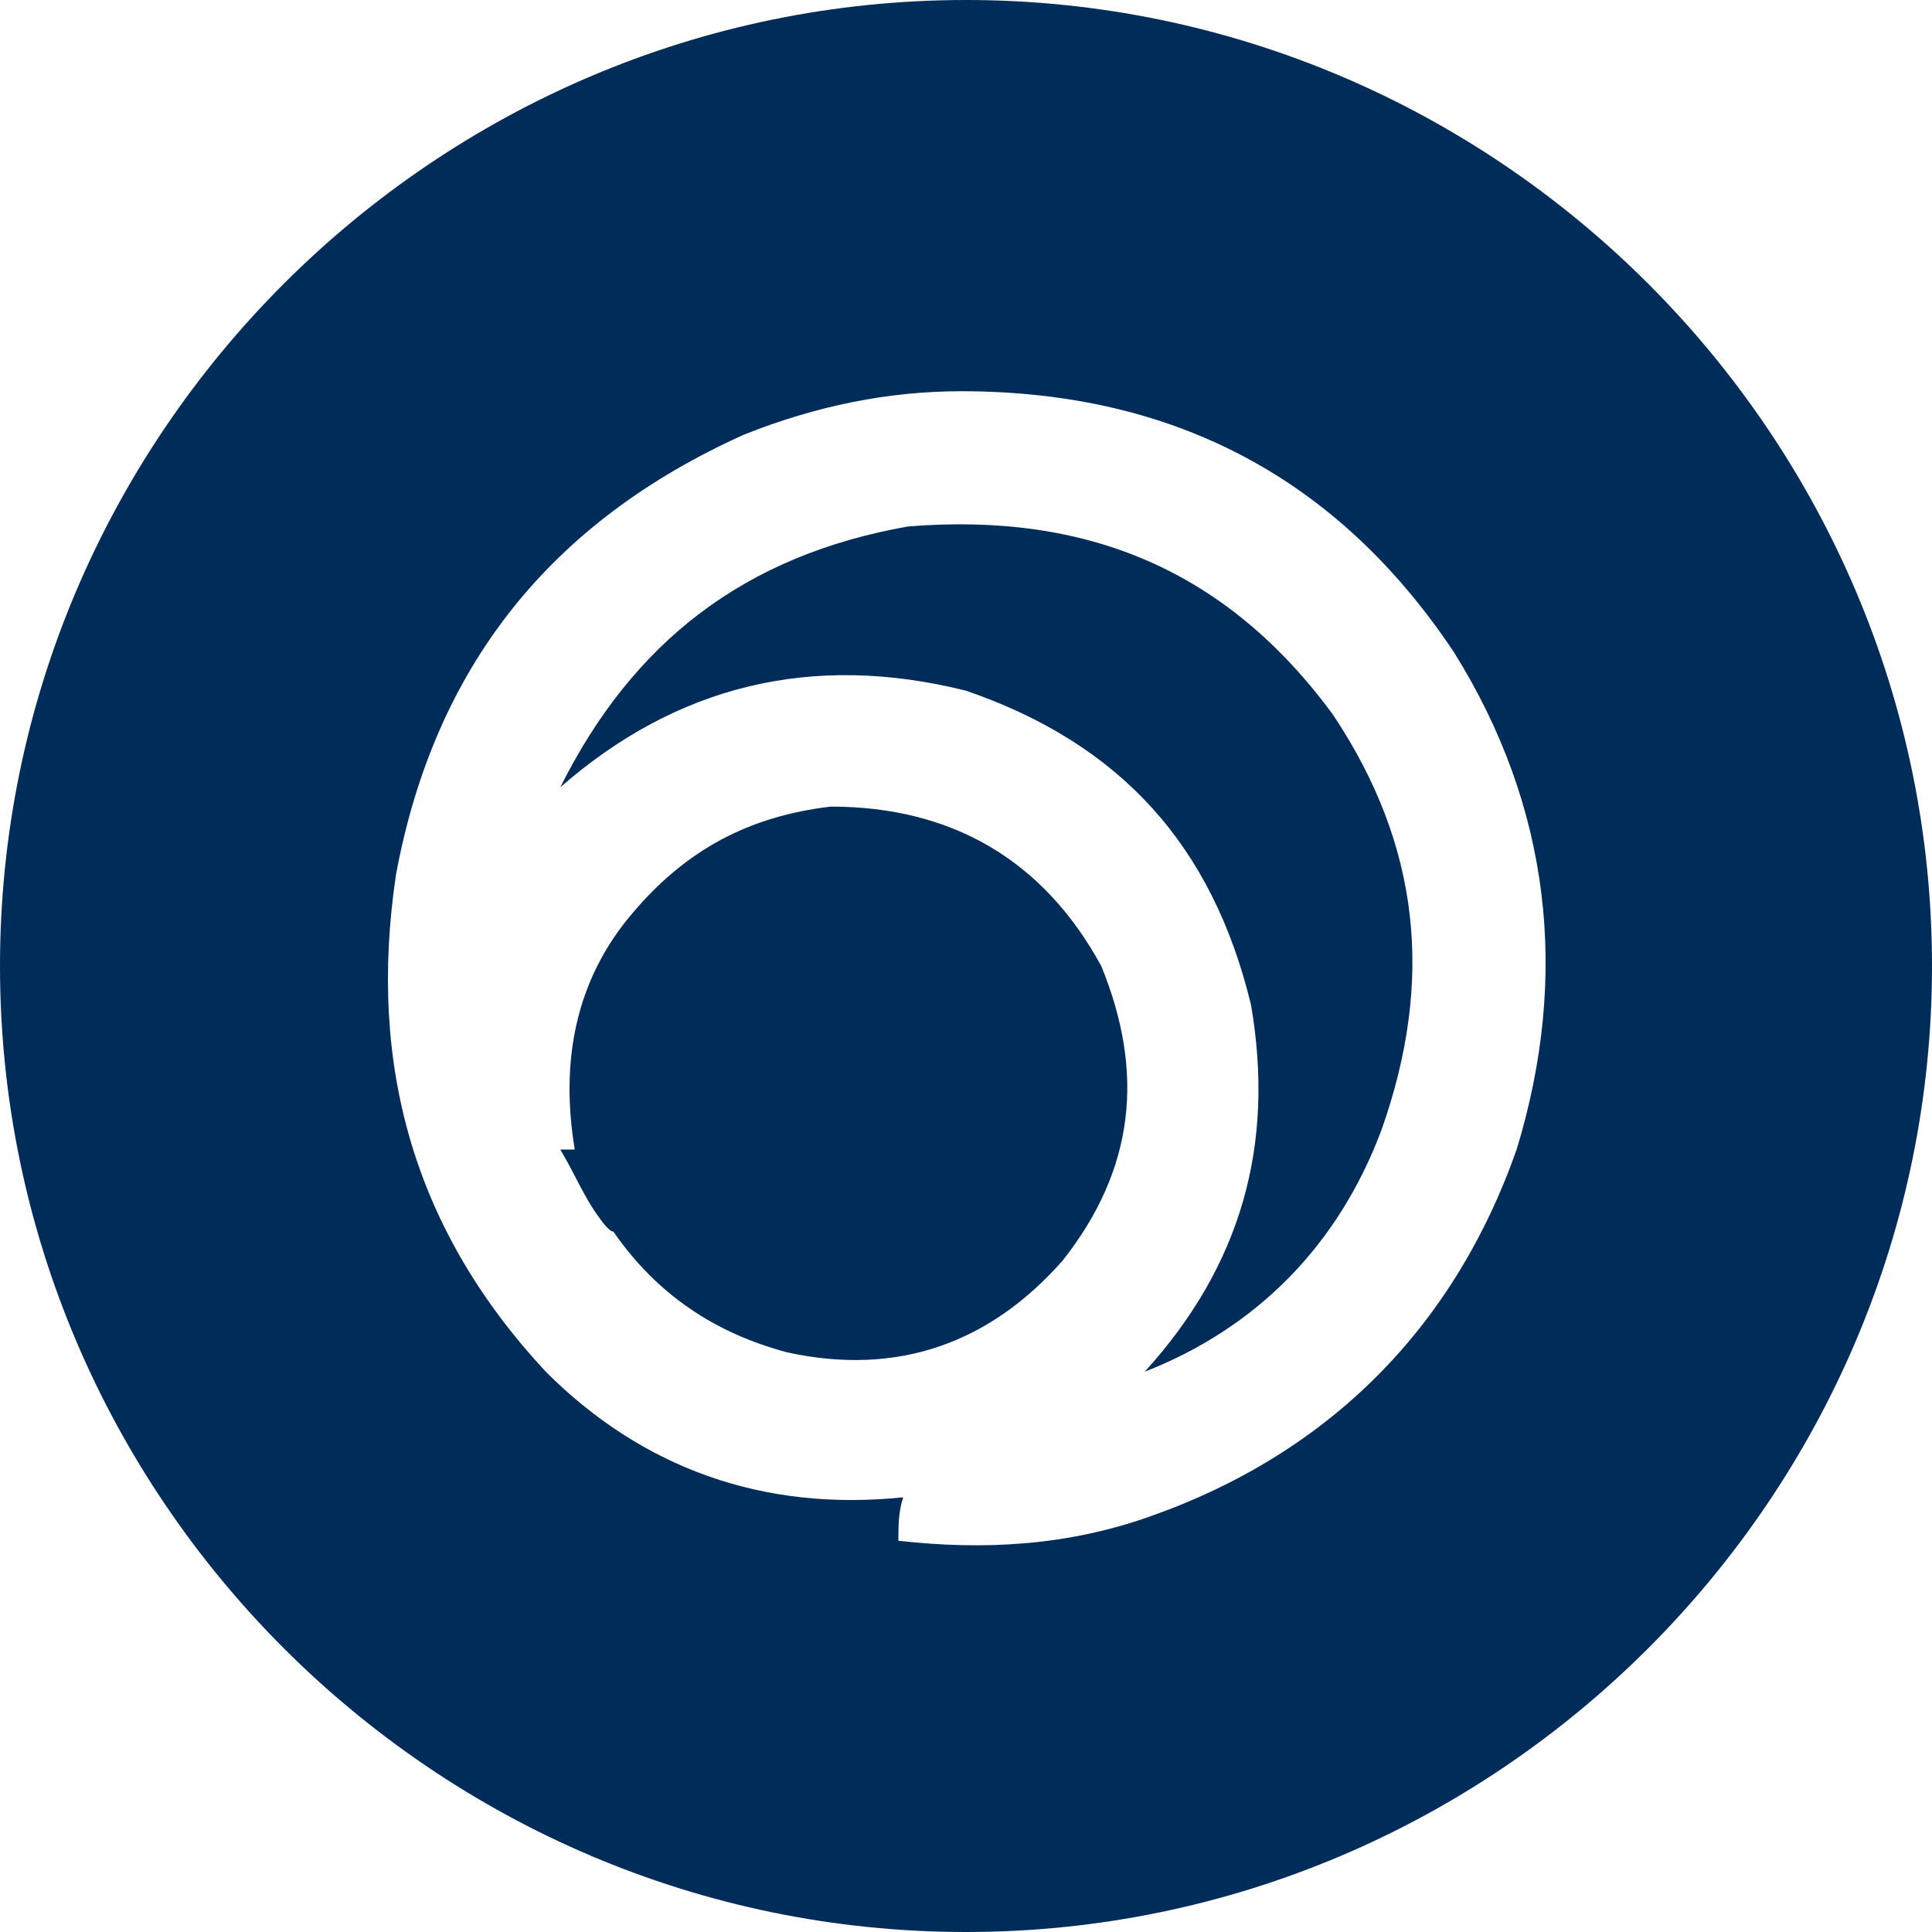 <?xml version="1.0" encoding="utf-8"?>
<svg xmlns="http://www.w3.org/2000/svg" id="Layer_2" width="40" height="40" viewBox="0 0 40 40">
  <defs>
    <style>.cls-1{fill:#002c5a;}</style>
  </defs>
  <path class="cls-1" d="M18.8,10.9c-3.4.6-5.7,2.4-7.2,5.4,2.4-2.1,5.2-2.8,8.4-2,3.2,1.1,5.1,3.2,5.9,6.5.5,2.9-.2,5.4-2.2,7.6h0c2.3-.9,4-2.6,4.9-5,1.1-3.1.8-5.9-1-8.6-2.2-3-5.1-4.2-8.8-3.9Z"/>
  <path class="cls-1" d="M17.2,16.7c-1.7.2-3,.9-4.1,2.2-1.2,1.4-1.5,3.1-1.2,4.9h-.3c.3.5.5,1,.8,1.4,0,0,.2.3.3.3.9,1.3,2.1,2.1,3.6,2.5,2.3.5,4.2-.2,5.7-1.9,1.5-1.9,1.7-3.9.8-6.1-1.2-2.2-3.1-3.3-5.6-3.3Z"/>
  <path class="cls-1" d="M20,0C9,0,0,9,0,20s9,20,20,20,20-9,20-20S31,0,20,0ZM31.4,23.8c-1.3,3.7-3.9,6.3-7.6,7.6-1.7.6-3.4.7-5.2.5,0-.3,0-.6.1-.9-2.9.3-5.4-.6-7.4-2.6-2.7-2.9-3.7-6.3-3.1-10.3.8-4.3,3.2-7.3,7.2-9.1,1.5-.6,3-.9,4.5-.9h0c4.4,0,7.8,1.8,10.2,5.4,2,3.2,2.4,6.7,1.3,10.3Z"/>
</svg>